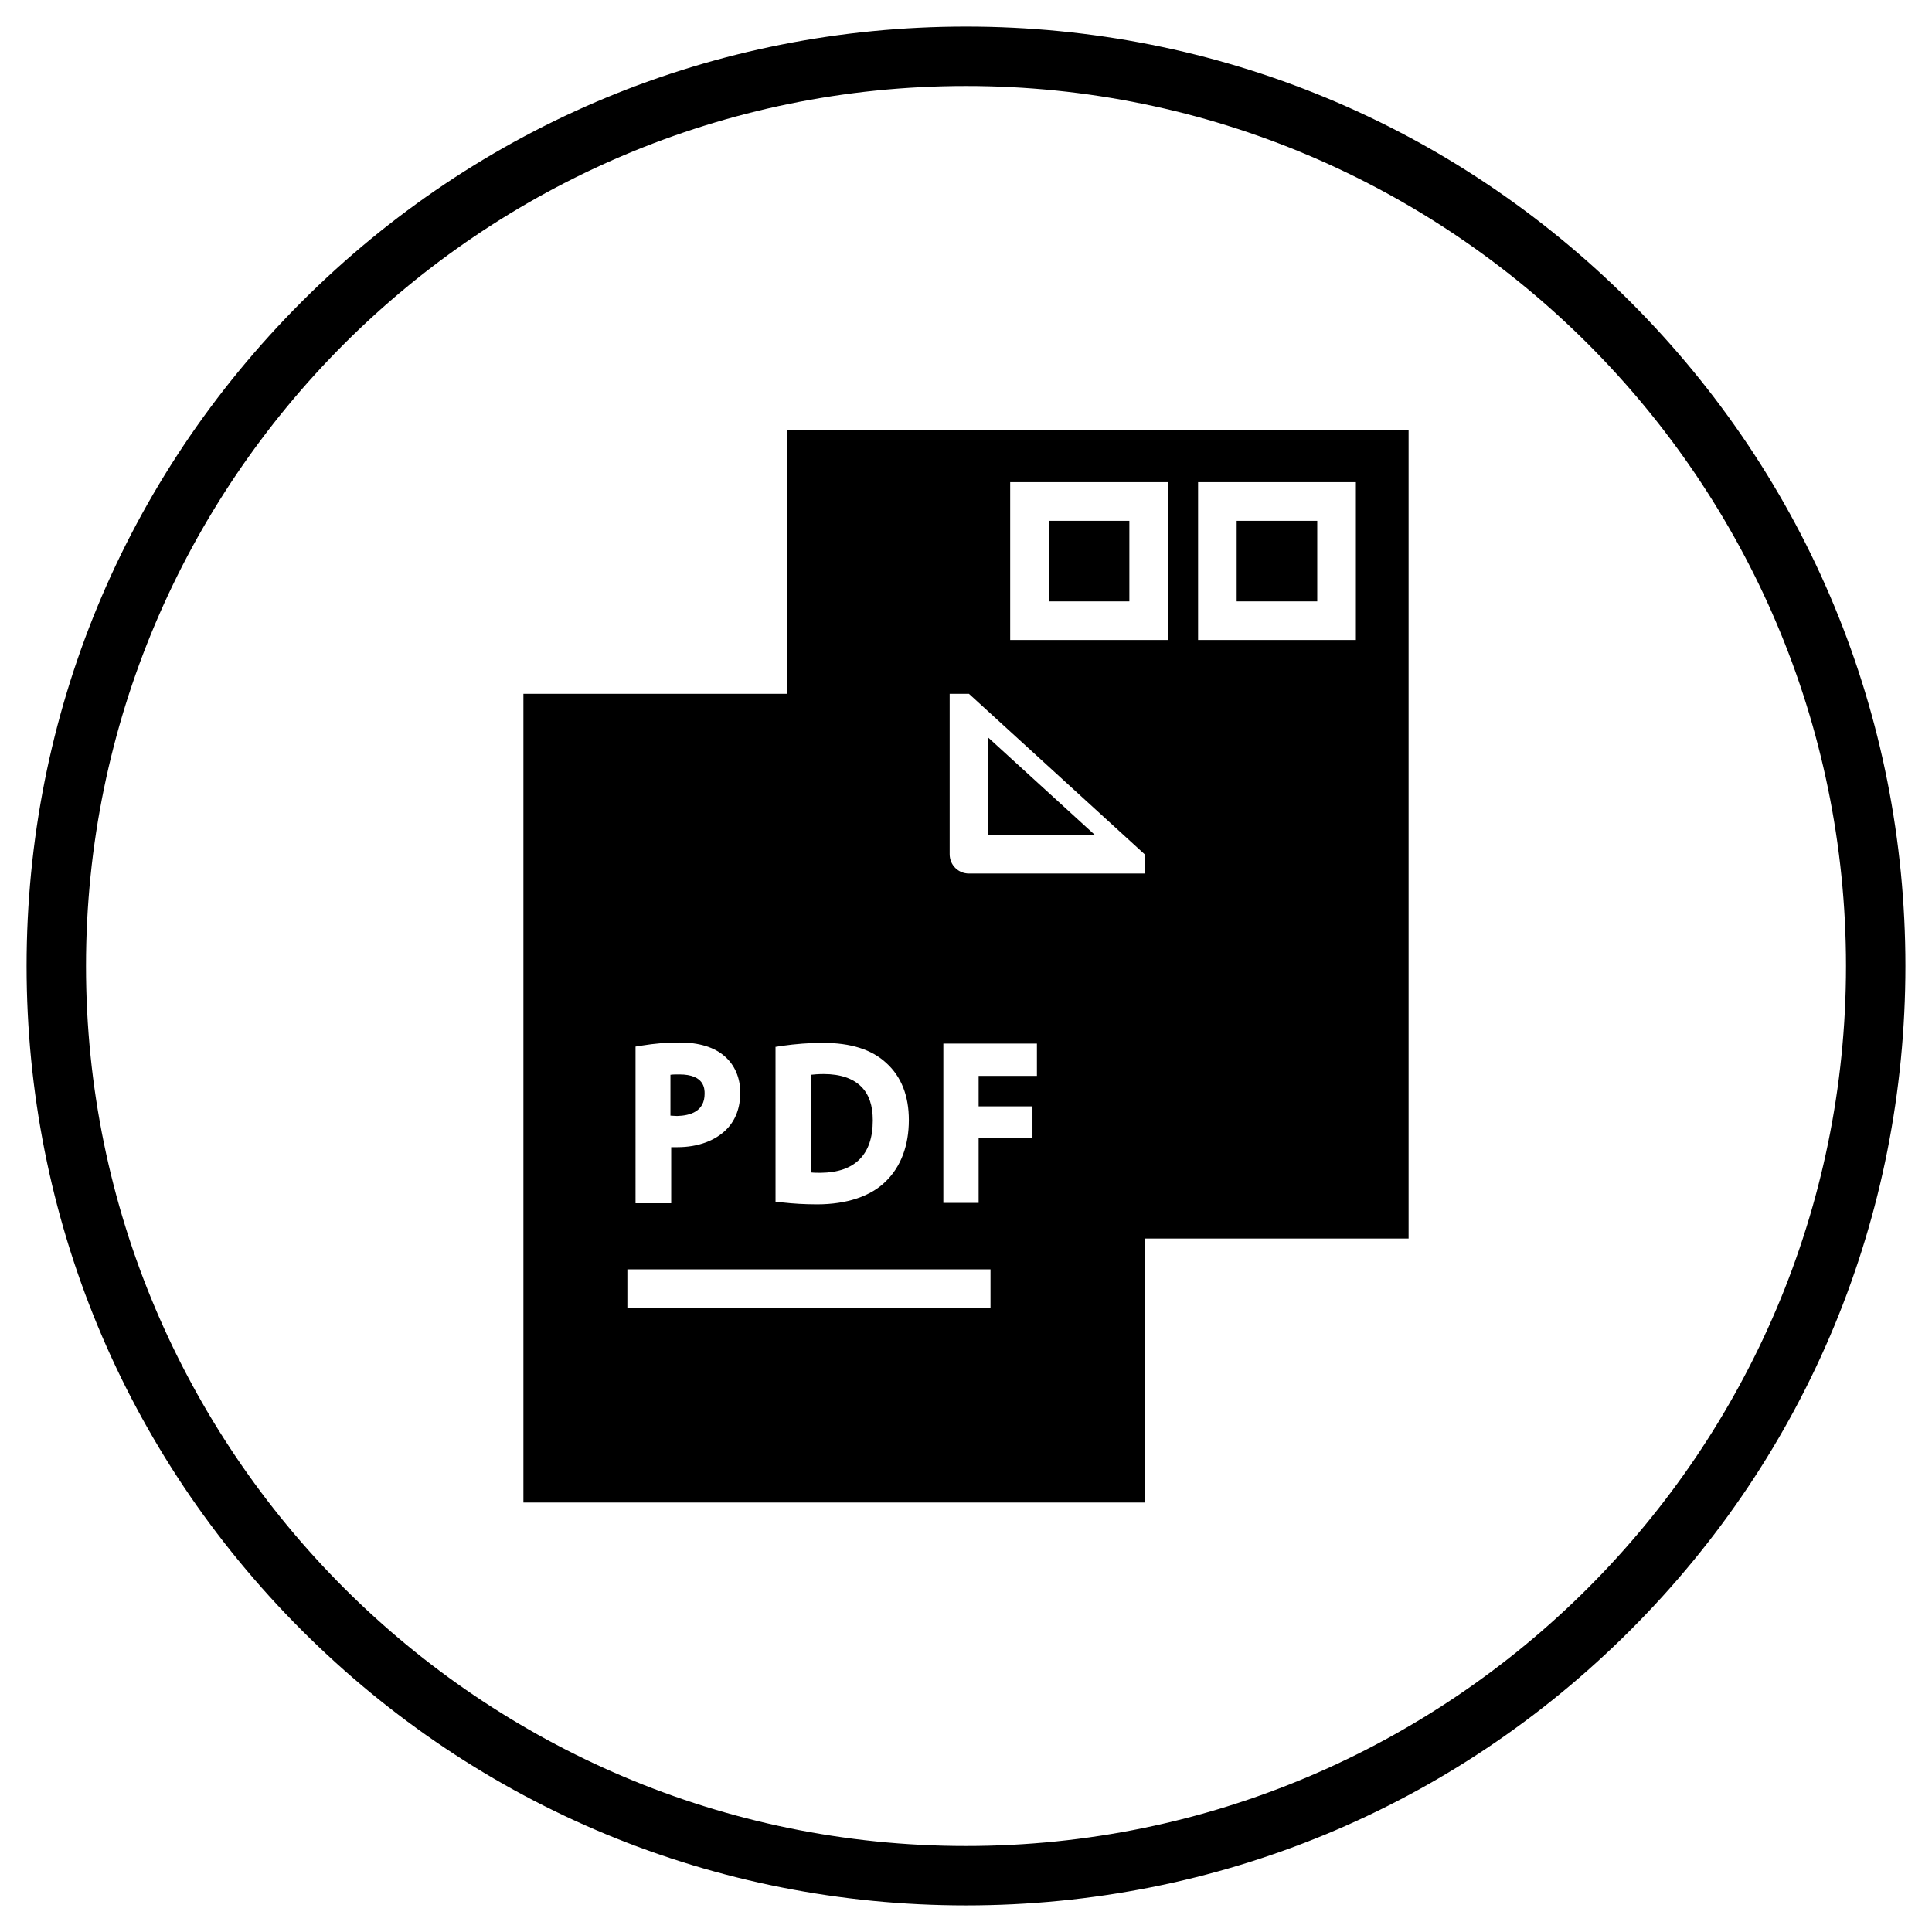 <?xml version="1.0" encoding="UTF-8"?>
<!-- Uploaded to: SVG Repo, www.svgrepo.com, Generator: SVG Repo Mixer Tools -->
<svg fill="#000000" width="800px" height="800px" version="1.1" viewBox="144 144 512 512" xmlns="http://www.w3.org/2000/svg">
 <g>
  <path d="m400 648.95c-66.52 0-129-25.879-176.04-72.914-47.035-47.039-72.914-109.52-72.914-176.04 0-66.52 25.879-129 72.914-176.04 47.035-47.035 109.52-72.914 176.04-72.914s129 25.879 176.04 72.914c47.031 47.035 72.914 109.52 72.914 176.04s-25.879 129-72.914 176.04c-47.039 47.031-109.52 72.914-176.04 72.914zm0-482.16c-128.61 0-233.21 104.6-233.21 233.21s104.6 233.21 233.21 233.21 233.21-104.6 233.21-233.21c0.004-128.61-104.59-233.21-233.2-233.21z"/>
  <path d="m375.3 440.93c0-3.938-0.984-6.887-3.051-8.953-2.164-2.164-5.512-3.344-9.938-3.344-1.477 0-2.559 0.098-3.445 0.195v25.879c0.887 0.098 1.871 0.098 2.656 0.098 9.055-0.098 13.777-4.824 13.777-13.875z"/>
  <path d="m330.73 433.85c0-1.277 0-5.117-6.691-5.117-0.887 0-1.672 0-2.363 0.098v10.824c0.492 0 1.082 0.098 1.77 0.098 3.445-0.098 7.285-1.18 7.285-5.902z"/>
  <path d="m405.9 339.48v25.781h28.242z"/>
  <path d="m471.73 282.02h21.352v21.352h-21.352z"/>
  <path d="m352.67 257.91v69.961h-69.961v214.32h164.62v-69.961h69.961v-214.32zm-3.246 163.54 1.871-0.297c3.543-0.492 7.184-0.789 10.727-0.789 7.477 0 12.988 1.77 16.828 5.312 4.035 3.641 6.004 8.758 6.004 15.152 0 6.691-2.066 12.301-6.102 16.234-3.938 3.938-10.332 6.102-18.203 6.102-3.344 0-6.394-0.195-9.055-0.492l-1.969-0.195-0.004-41.027zm-37-0.098 1.871-0.297c3.051-0.492 6.297-0.789 9.742-0.789 5.312 0 9.348 1.277 12.102 3.738 2.559 2.262 4.035 5.609 4.035 9.543 0 3.938-1.18 7.184-3.543 9.645-2.953 3.051-7.578 4.82-13.086 4.82h-1.672v14.859l-9.449 0.004zm94.07 69.273h-96.234v-10.234h96.234zm12.301-61.5h-15.449v8.07h14.27v8.461h-14.27v17.121h-9.348v-42.215h24.797zm28.535-53.629h-46.543c-2.856 0-5.117-2.262-5.117-5.117v-42.508h5.117l46.543 42.508zm6.199-61.895h-41.82v-41.82h41.82zm49.793 0h-41.82v-41.82h41.82z"/>
  <path d="m421.94 282.02h21.352v21.352h-21.352z"/>
 </g>
</svg>